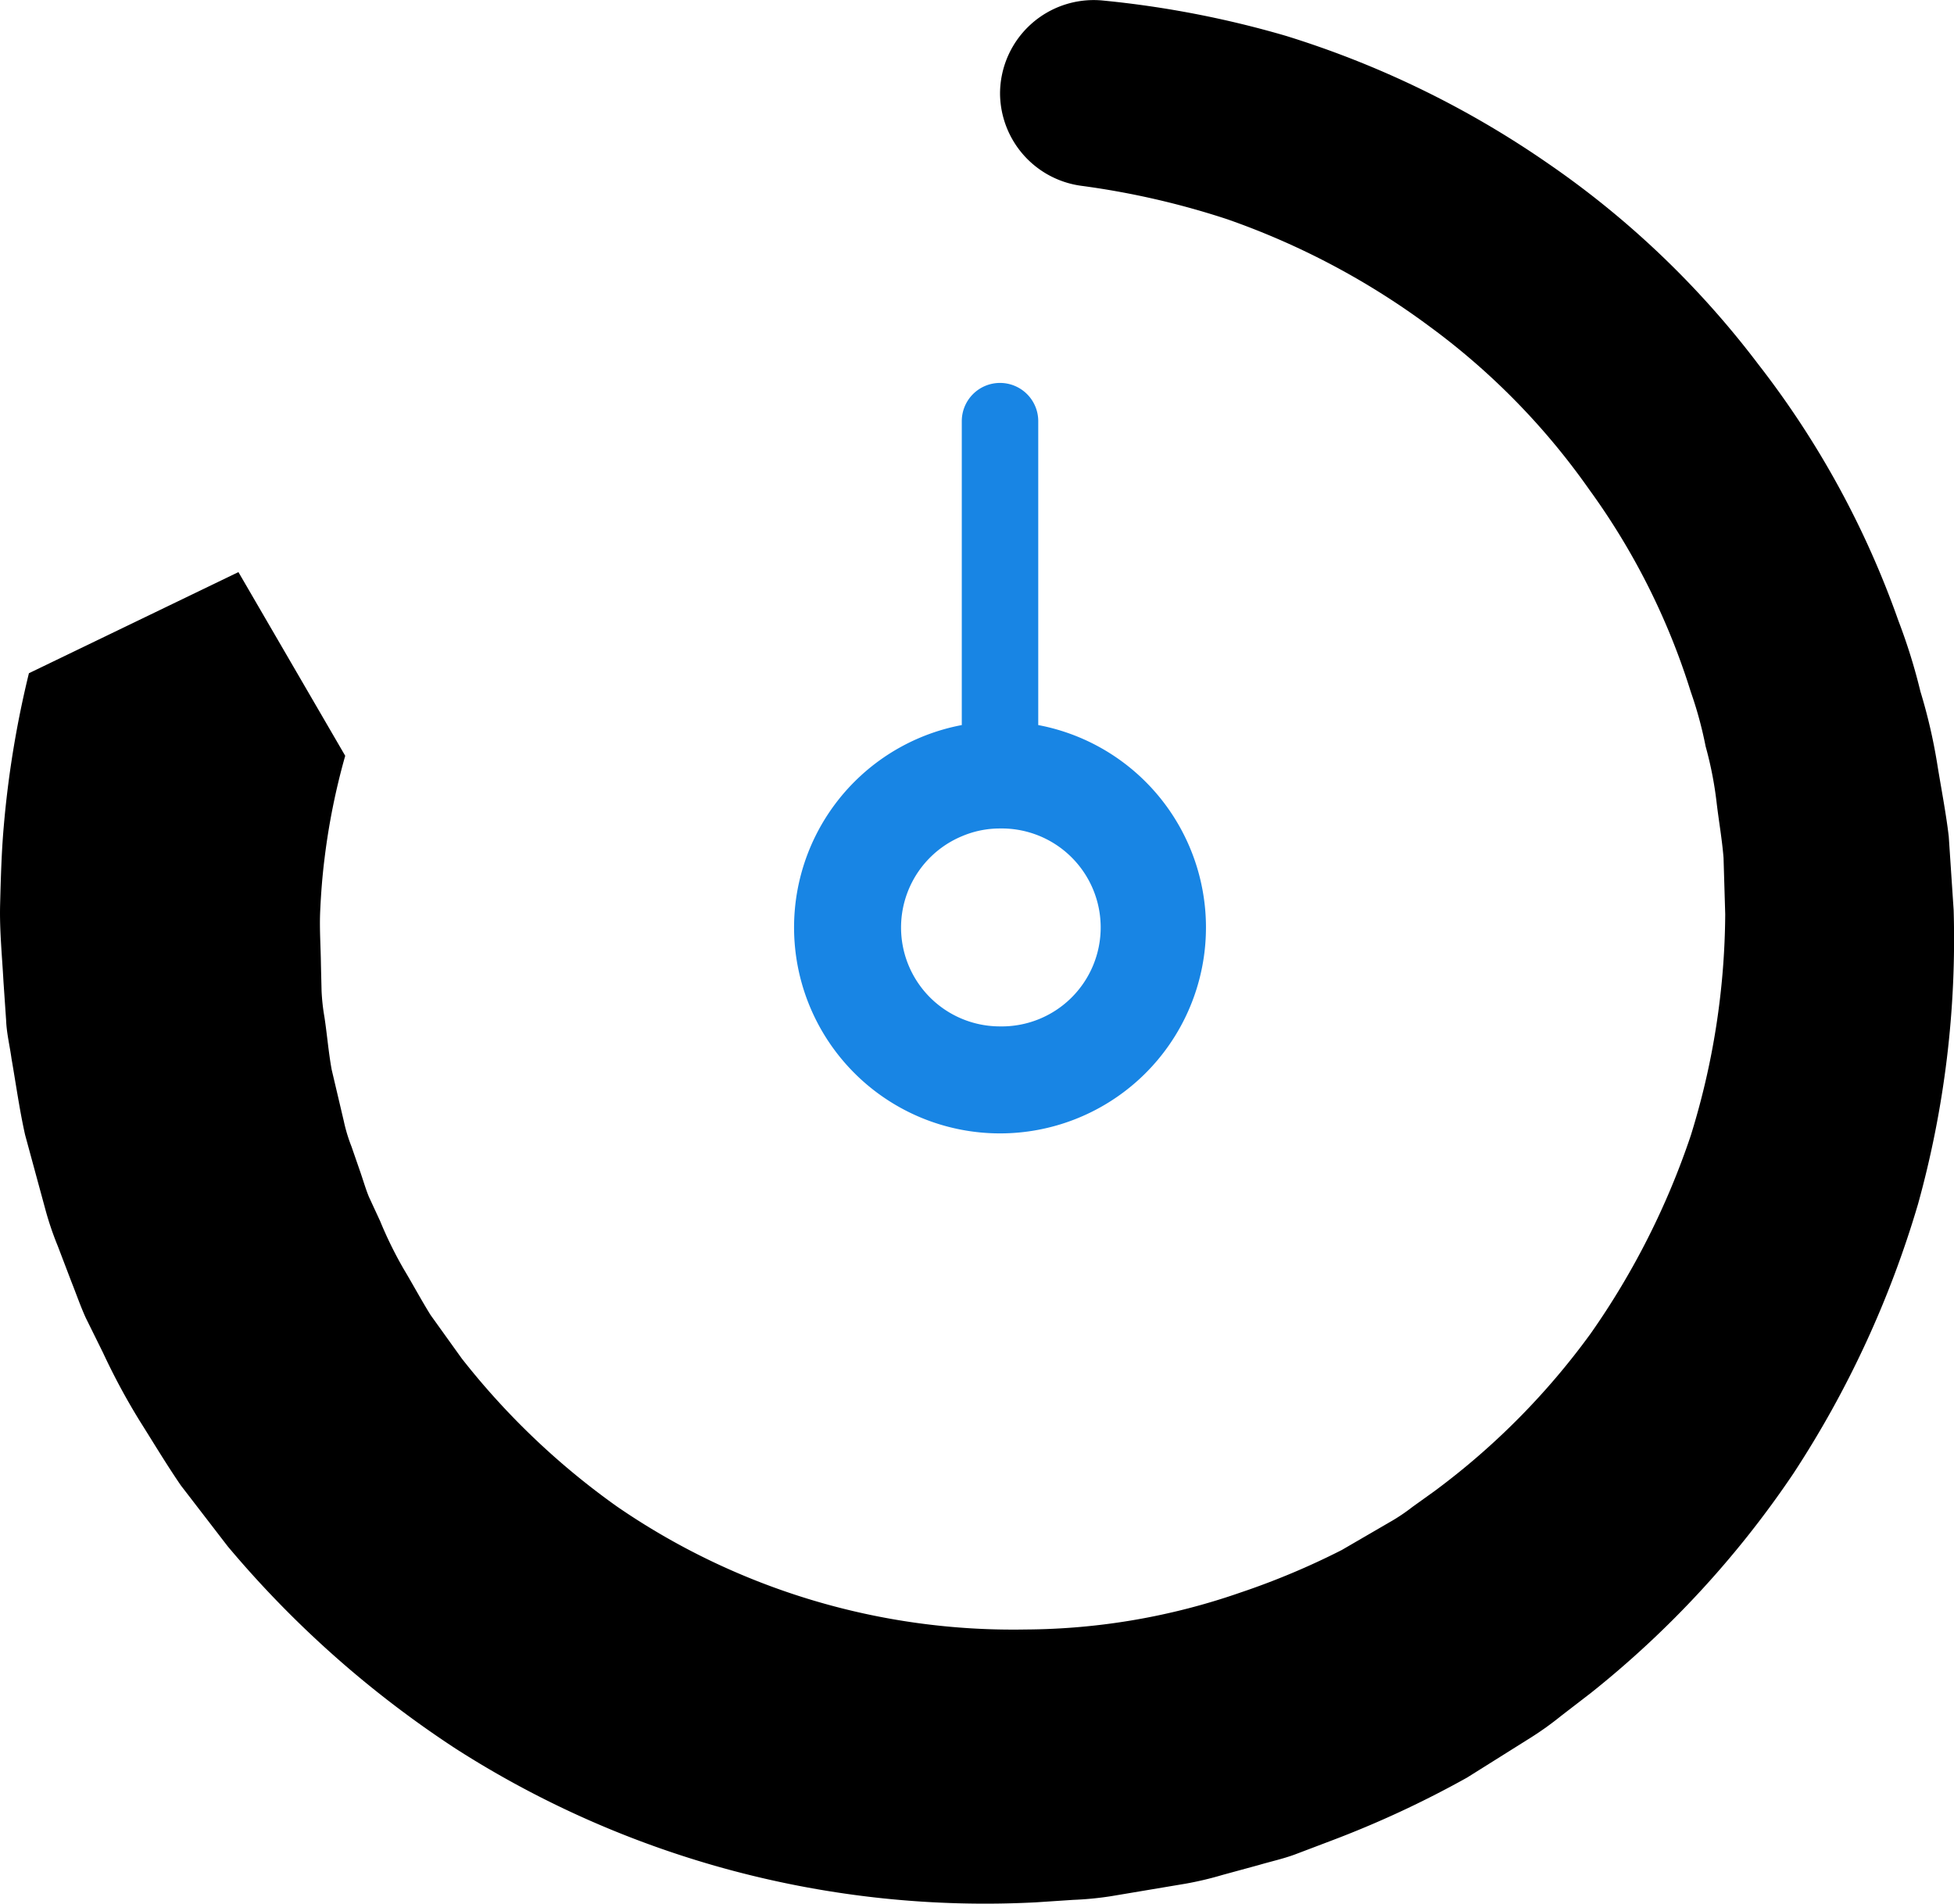 <svg xmlns="http://www.w3.org/2000/svg" width="67.363" height="65.632" viewBox="0 0 67.363 65.632">
  <g id="_12370369021582884284" data-name="12370369021582884284" transform="translate(-2.424 -3.991)">
    <path id="Path_927" data-name="Path 927" d="M36.9,7.211a3.229,3.229,0,0,1,3.564-3.2,34.373,34.373,0,0,1,6.3,1.219,32.946,32.946,0,0,1,9,4.377,31.312,31.312,0,0,1,7.268,6.932A31.386,31.386,0,0,1,67.874,25.4a19.857,19.857,0,0,1,.755,2.428,18.821,18.821,0,0,1,.577,2.479c.134.838.3,1.674.4,2.518l.169,2.543a34.177,34.177,0,0,1-1.225,10.121,34.909,34.909,0,0,1-4.3,9.3,33.762,33.762,0,0,1-6.974,7.559l-1.026.79a10.887,10.887,0,0,1-1.052.755L53,65.272a34.924,34.924,0,0,1-4.711,2.186l-1.218.462c-.407.151-.833.243-1.25.366l-1.258.343a11.531,11.531,0,0,1-1.267.3l-2.574.432a11.336,11.336,0,0,1-1.3.126l-1.3.086a33.829,33.829,0,0,1-19.975-5.29A35.9,35.9,0,0,1,10.275,57.3L8.659,55.2c-.5-.73-.954-1.489-1.426-2.237a22.847,22.847,0,0,1-1.258-2.339l-.59-1.193c-.183-.4-.329-.824-.493-1.236l-.475-1.245a10.716,10.716,0,0,1-.428-1.261l-.7-2.576c-.194-.867-.315-1.75-.468-2.627-.06-.44-.169-.877-.186-1.321l-.091-1.33c-.048-.888-.139-1.777-.116-2.666s.047-1.781.124-2.67A34.564,34.564,0,0,1,3.421,27.2l7.223-3.486,3.681,6.332a23.367,23.367,0,0,0-.714,3.551c-.075.6-.122,1.208-.149,1.816s.019,1.216.026,1.826l.022.915a7.165,7.165,0,0,0,.1.906c.091.6.139,1.211.249,1.809l.419,1.778a5.591,5.591,0,0,0,.265.874l.3.866c.1.287.184.584.3.866l.385.832a13.774,13.774,0,0,0,.809,1.648c.315.526.606,1.068.93,1.591l1.076,1.5a25.746,25.746,0,0,0,5.347,5.1,24.081,24.081,0,0,0,14.092,4.242,22.866,22.866,0,0,0,7.407-1.274,25.91,25.91,0,0,0,3.492-1.466l1.645-.956a6.438,6.438,0,0,0,.791-.529l.775-.556a25.116,25.116,0,0,0,5.366-5.417,26.608,26.608,0,0,0,3.457-6.838A26.16,26.16,0,0,0,61.9,35.508l-.058-1.947c-.052-.646-.167-1.285-.242-1.931a12.728,12.728,0,0,0-.376-1.91,13.608,13.608,0,0,0-.512-1.881,23.987,23.987,0,0,0-3.5-6.971,24.226,24.226,0,0,0-5.5-5.619,26.155,26.155,0,0,0-6.98-3.7A27.9,27.9,0,0,0,39.728,10.4,3.232,3.232,0,0,1,36.9,7.211Z" transform="translate(0 0)"/>
    <path id="Path_928" data-name="Path 928" d="M60.891,39.923V29.446a1.318,1.318,0,0,0-1.318-1.318h0a1.318,1.318,0,0,0-1.318,1.318V39.923a7.1,7.1,0,1,0,2.636,0ZM59.573,50.311a3.409,3.409,0,0,1-1.318-6.554,3.328,3.328,0,0,1,1.318-.269,3.412,3.412,0,1,1,0,6.823Z" transform="translate(-22.674 -10.936)" fill="#1885e4"/>
  </g>
</svg>
